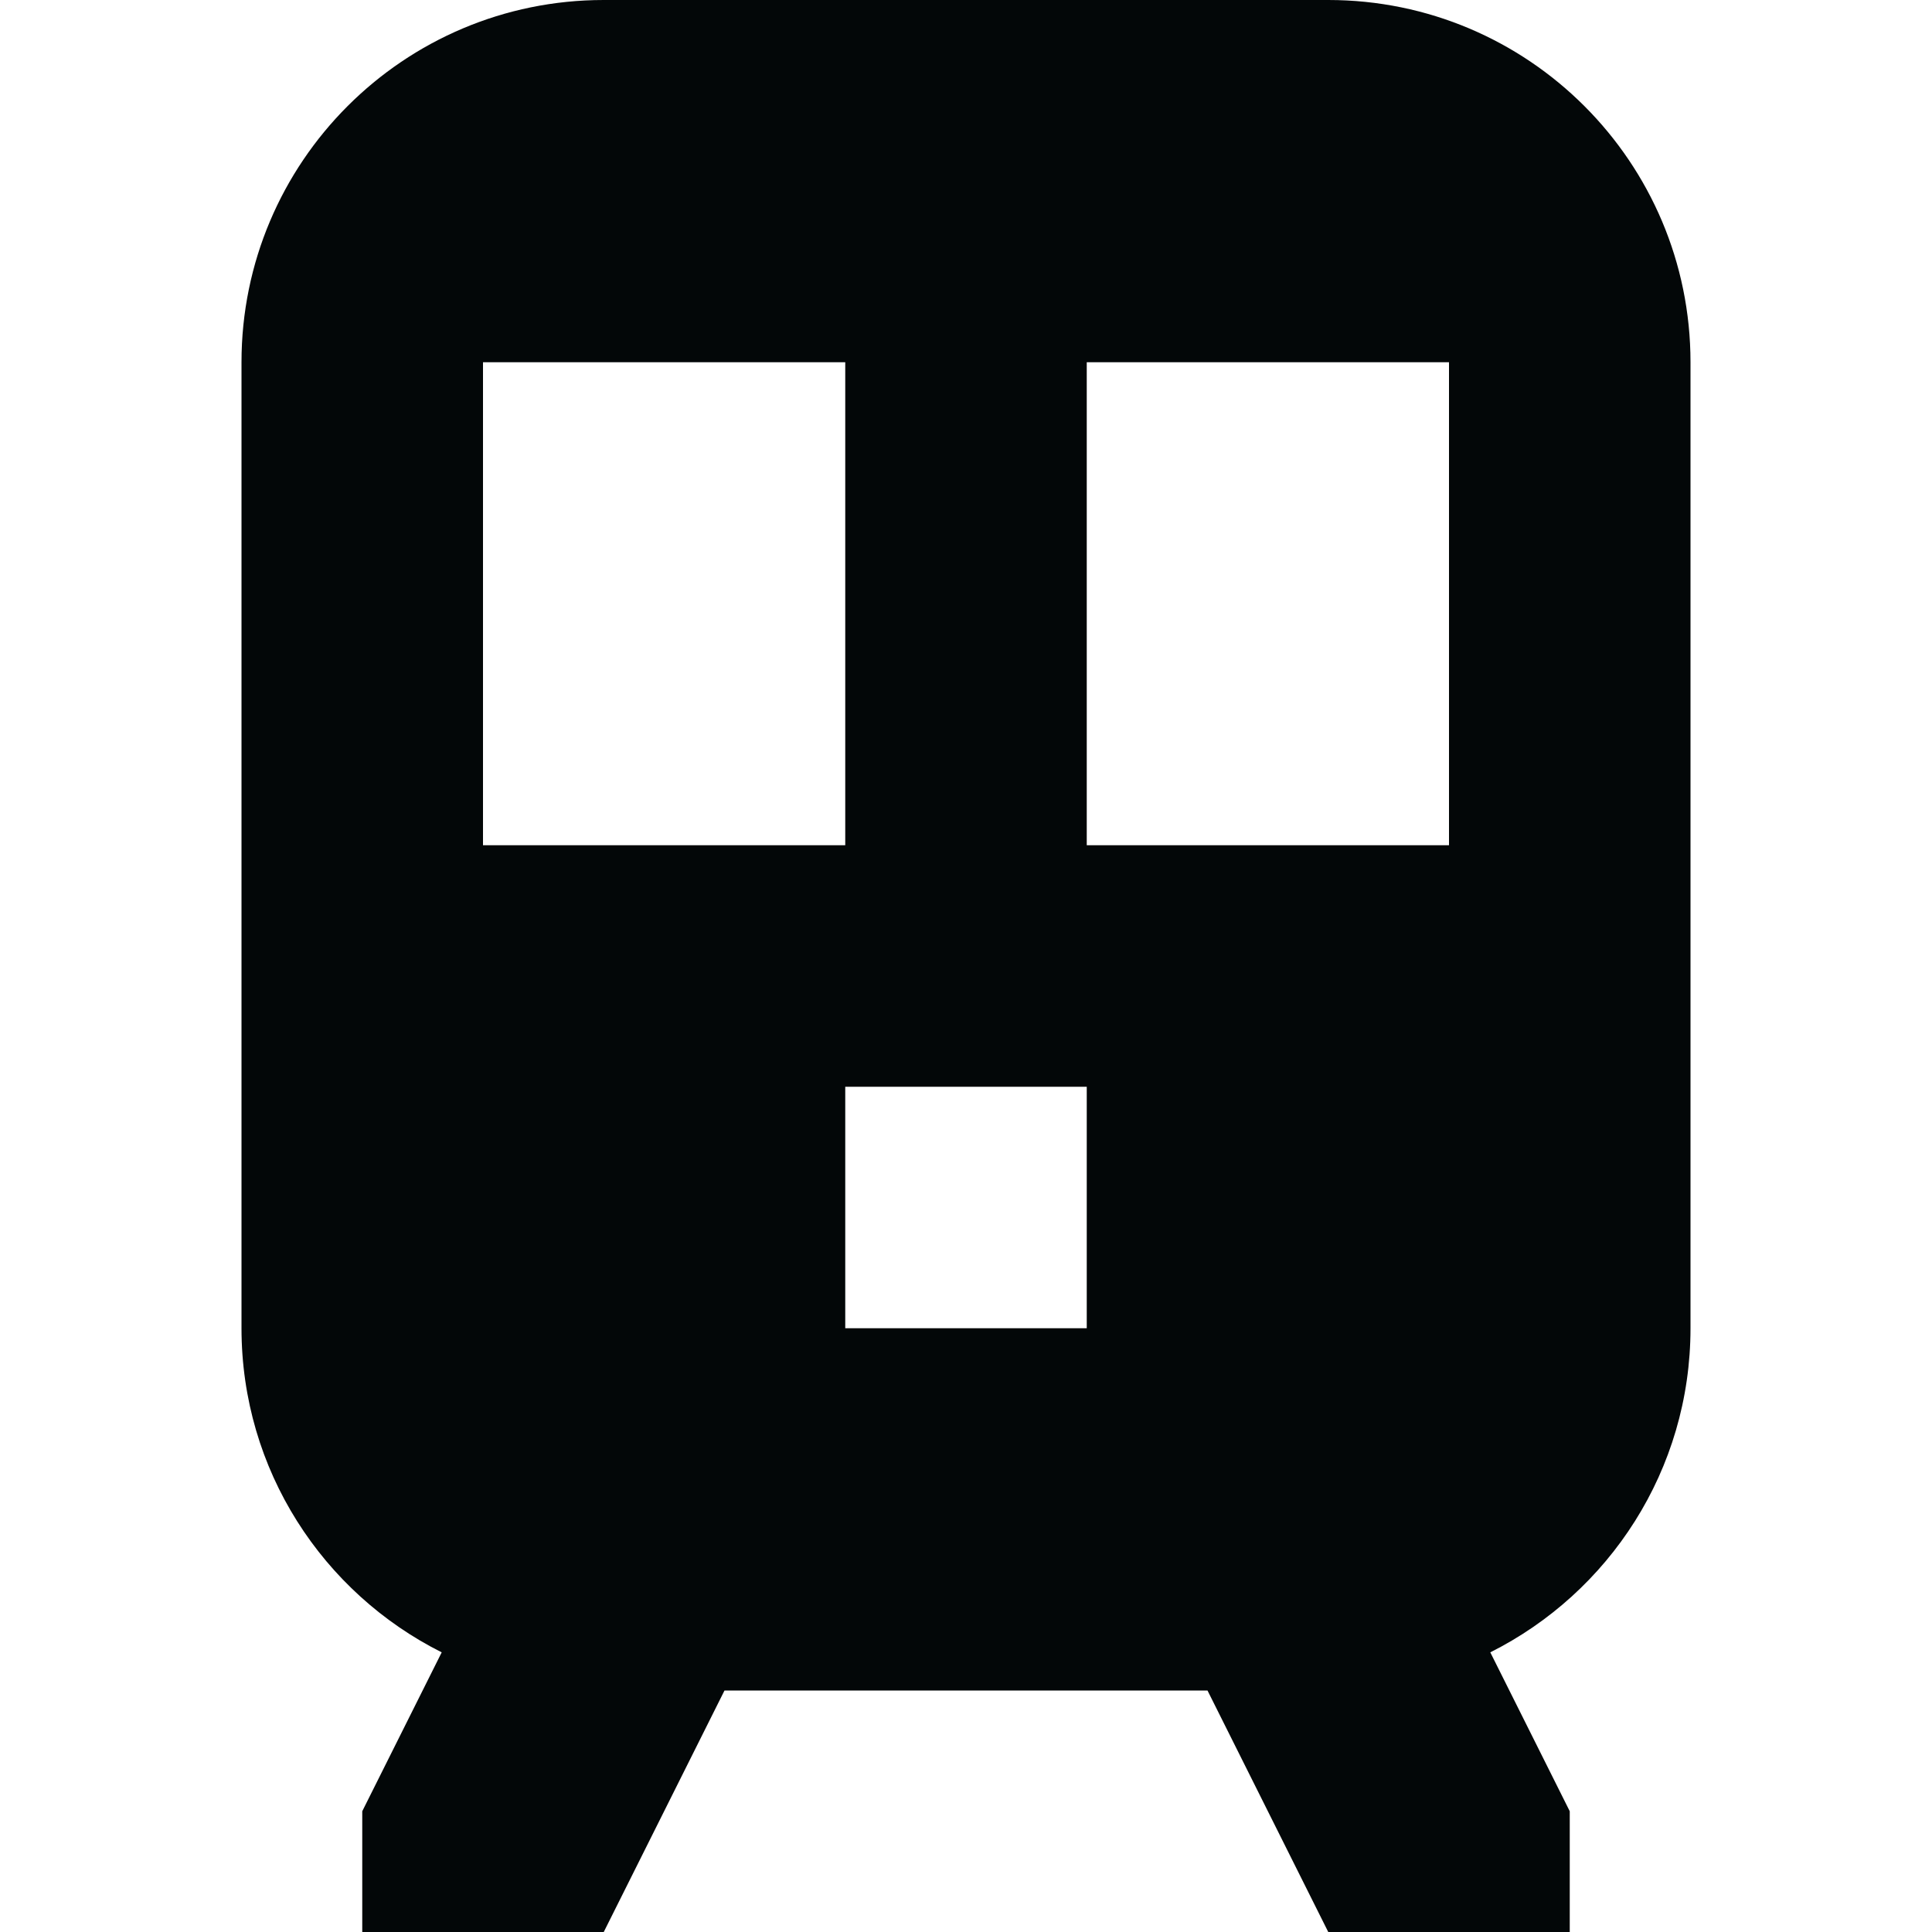 <?xml version="1.0" ?><!-- Скачано с сайта svg4.ru / Downloaded from svg4.ru -->
<svg width="800px" height="800px" viewBox="0 0 16 16" fill="none" xmlns="http://www.w3.org/2000/svg"><path clip-rule="evenodd" d="M5 0C3.343 0 2 1.343 2 3V11C2 12.175 2.675 13.191 3.658 13.684L3 15V16H5L6 14H10L11 16H13V15L12.342 13.684C13.325 13.191 14 12.175 14 11V3C14 1.343 12.657 0 11 0H5ZM7 3H4V7H7V3ZM9 3H12V7H9V3ZM9 9H7V11H9V9Z" fill="#030708" fill-rule="evenodd"/></svg>